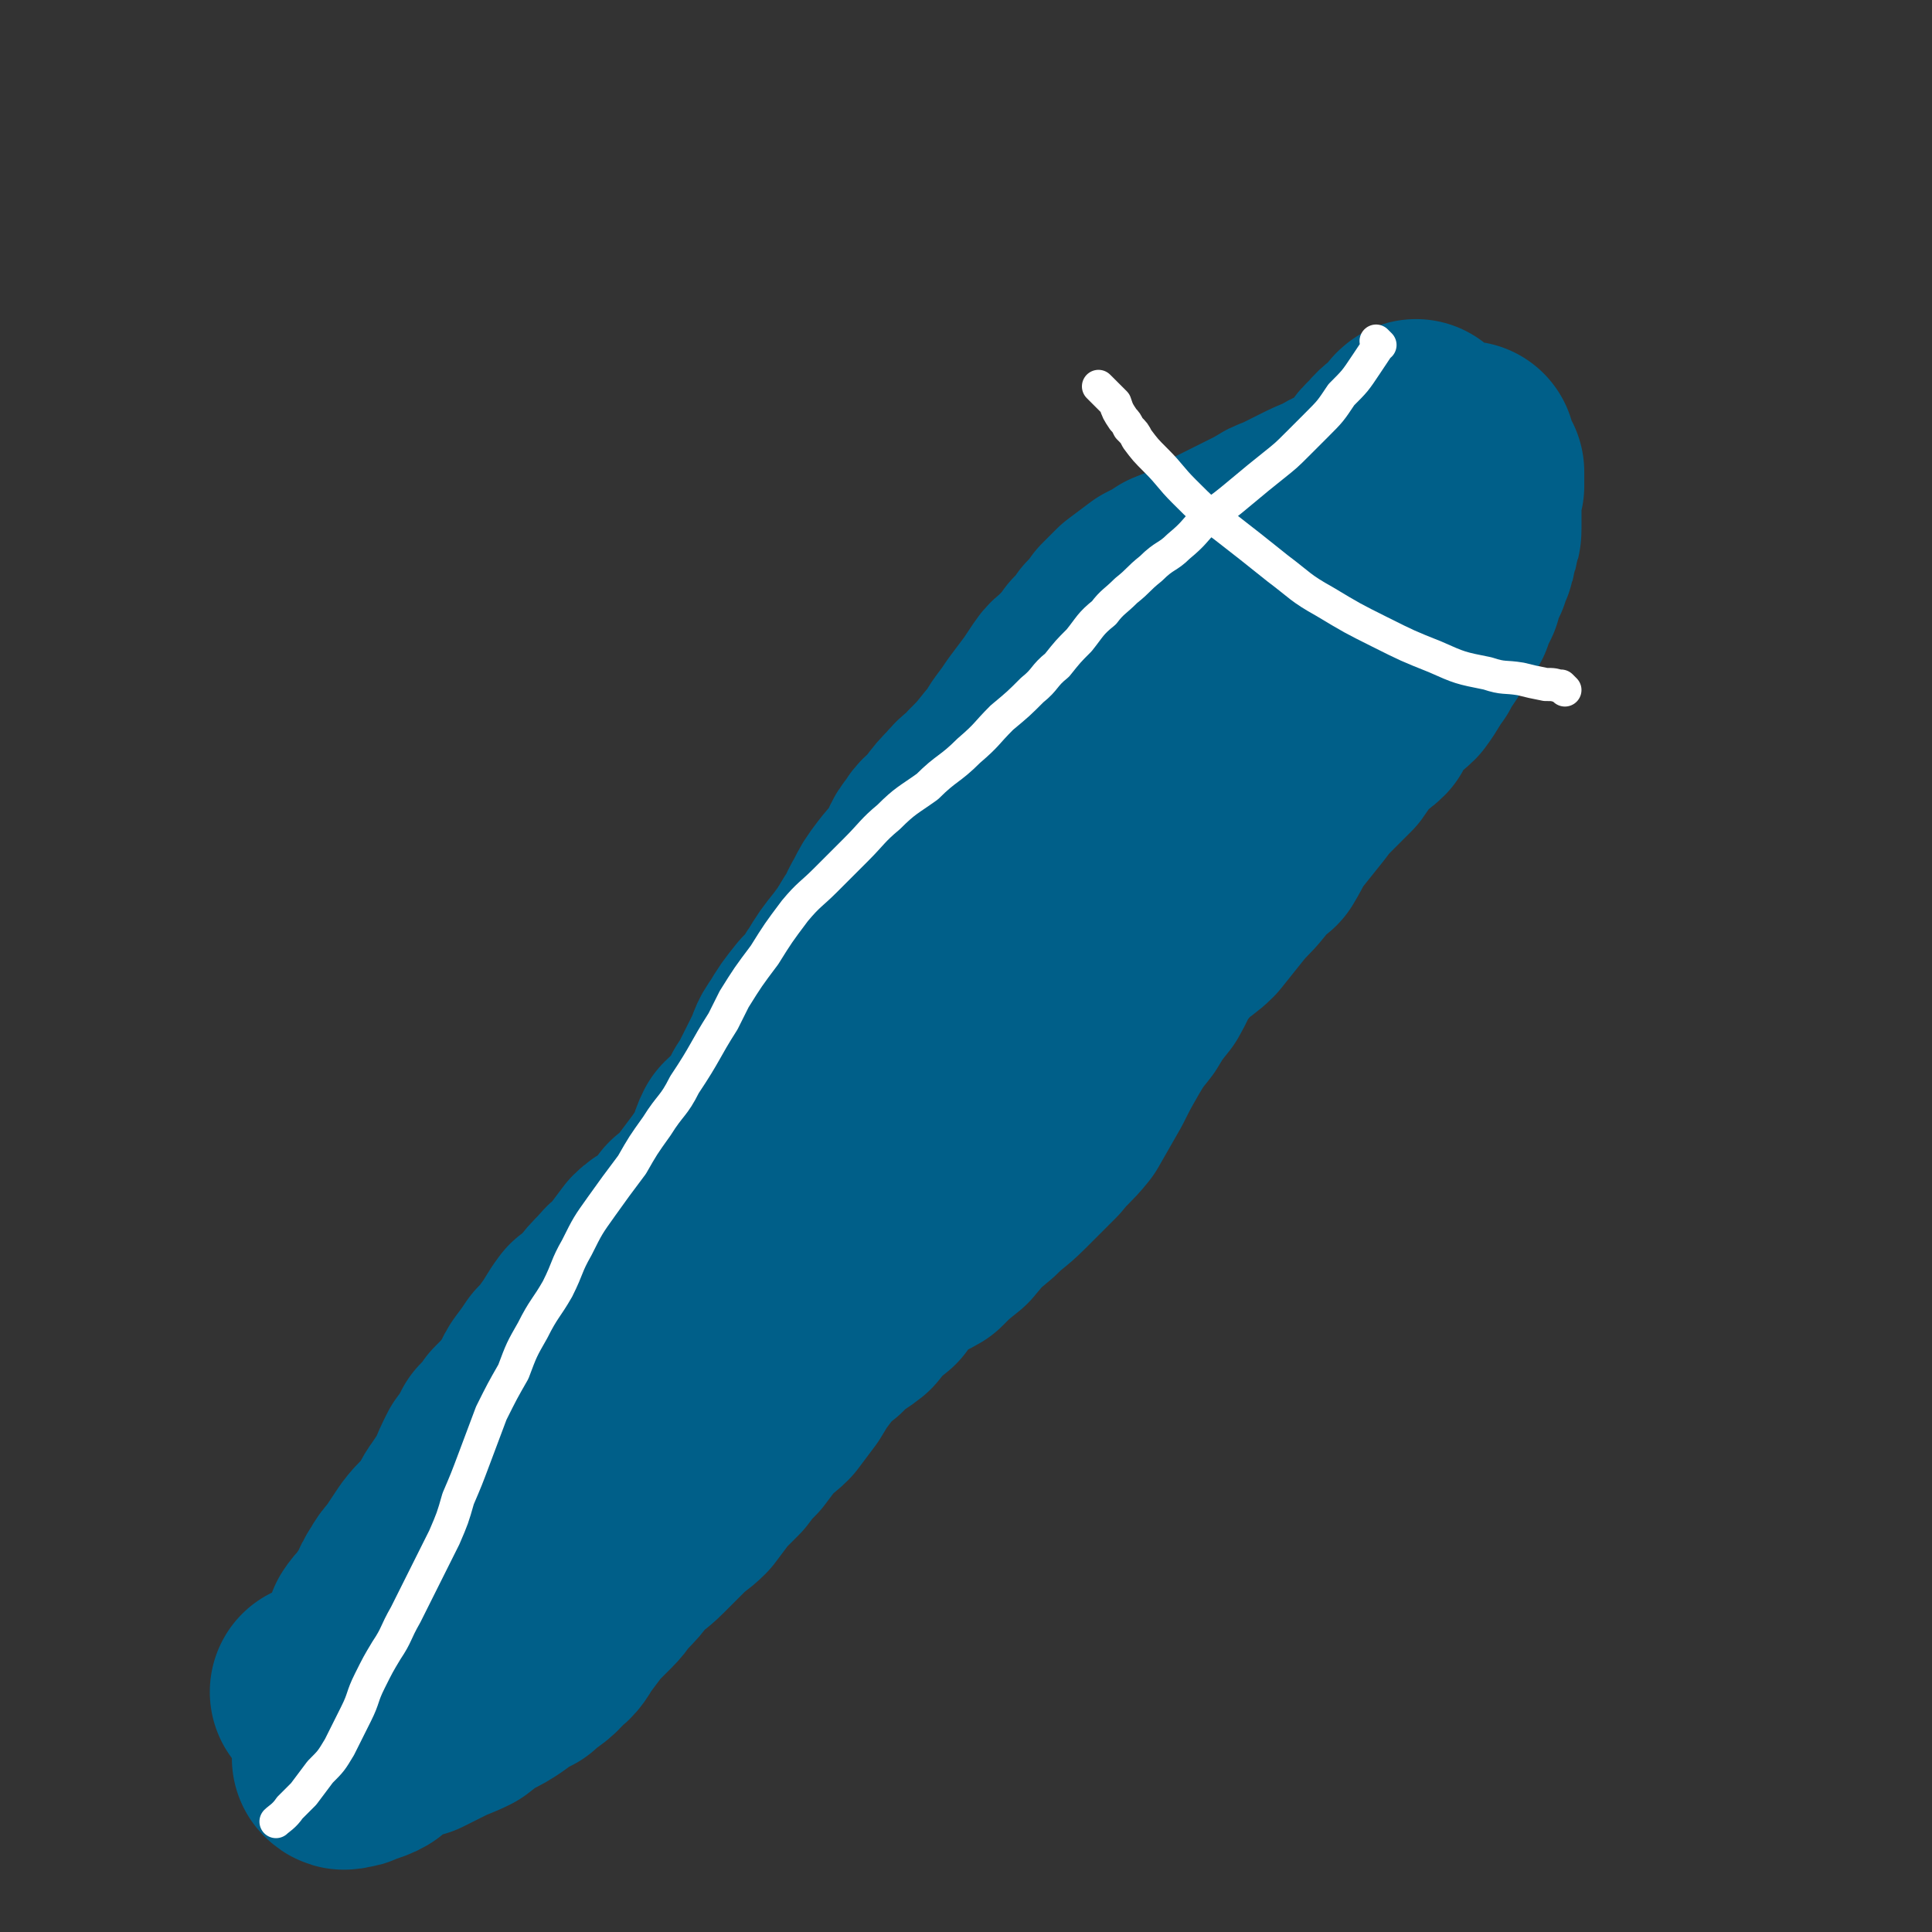 <svg viewBox='0 0 700 700' version='1.1' xmlns='http://www.w3.org/2000/svg' xmlns:xlink='http://www.w3.org/1999/xlink'><rect x="0" y="0" width="700" height="700" fill="#333333" stroke="none"/><g fill='none' stroke='#005F89' stroke-width='80' stroke-linecap='round' stroke-linejoin='round'><path d='M514,157c-1,-1 -1,-2 -1,-1 -1,0 0,0 0,1 -1,2 -2,1 -4,3 -3,3 -3,2 -6,6 -3,2 -2,3 -5,6 -2,3 -2,3 -4,6 -1,3 -1,3 -2,5 -1,2 -1,2 -2,3 -1,2 -1,2 -3,3 -2,3 -2,3 -4,5 -1,2 -1,2 -3,4 0,0 -1,-1 -1,0 -1,0 0,1 -1,2 0,0 0,0 -1,1 -1,0 -1,0 -2,1 -1,1 -1,1 -2,2 -1,1 -1,1 -2,2 -1,1 -1,1 -2,2 -1,1 -2,1 -3,2 0,0 0,-1 0,-1 -1,0 -1,1 -1,1 -1,1 -1,0 -1,0 -1,0 -1,1 -1,2 -1,1 -1,1 -2,3 -1,2 -1,2 -2,4 -1,1 0,1 -1,3 0,1 0,1 -1,2 0,0 -1,0 -1,1 -1,0 0,0 -1,1 0,0 -1,0 -1,1 -1,1 -1,1 -1,2 0,1 0,1 0,2 0,2 0,2 -1,4 0,1 0,1 -1,2 0,0 -1,0 -1,1 -1,1 -1,1 -1,2 0,0 0,0 0,1 0,0 -1,0 -1,1 -1,1 -1,1 -1,2 0,0 0,0 0,1 0,1 -1,0 -1,1 -1,1 -1,2 -2,3 -1,1 -1,0 -2,1 -2,1 -2,1 -4,2 -2,1 -1,1 -3,3 -1,1 -1,1 -2,2 -1,0 -1,0 -1,1 -2,2 -1,2 -3,4 -2,2 -2,1 -5,3 -2,1 -3,1 -5,3 -1,1 -1,1 -2,2 -1,0 -1,0 -1,1 -1,1 0,1 -1,2 -1,2 -1,1 -2,3 -1,1 0,1 -1,2 0,1 -1,0 -1,1 -1,2 0,2 -1,4 0,2 0,2 -1,3 0,1 0,1 -1,2 0,1 0,1 -1,2 -1,2 -1,2 -1,3 -1,0 0,0 0,0 0,1 0,1 -1,2 0,1 0,1 -1,2 -1,1 -1,1 -2,2 -2,2 -2,2 -4,4 -1,2 -1,2 -2,3 -1,1 -1,1 -1,1 -1,1 0,1 -1,2 -1,1 -1,1 -1,1 -1,1 -1,1 -2,2 -2,2 -2,2 -4,4 -2,2 -3,2 -4,4 -1,2 -1,2 -2,4 -1,2 -1,2 -2,4 -1,2 -1,2 -2,3 -1,2 -1,2 -2,3 -1,2 -1,2 -3,4 0,1 -1,1 -1,1 -1,1 -1,1 -2,2 0,1 0,1 -1,2 -1,2 -1,3 -2,4 -2,3 -2,2 -5,5 -1,1 -1,1 -2,2 -3,3 -3,3 -6,6 -2,2 -2,2 -4,4 -3,2 -3,1 -5,4 -3,2 -3,3 -5,6 -2,2 -2,2 -4,4 -2,2 -2,2 -3,5 -2,3 -2,3 -3,5 -2,2 -2,2 -3,4 -1,2 -1,3 -2,5 -2,2 -3,2 -5,3 -2,2 -1,3 -3,5 -2,2 -2,2 -4,4 -3,2 -3,2 -6,4 -2,1 -3,1 -5,2 -2,2 -1,3 -3,5 -2,2 -3,1 -4,3 -3,2 -3,2 -5,5 -1,1 -1,2 -2,3 -2,3 -2,3 -3,5 -2,2 -2,2 -3,4 -2,2 -3,2 -4,4 -3,2 -2,3 -5,5 -1,2 -2,2 -4,4 -2,3 -1,3 -4,6 -2,2 -2,2 -4,5 -2,3 -1,3 -4,6 -2,3 -2,2 -4,5 -2,3 -2,4 -4,7 -3,3 -3,3 -6,6 -3,2 -3,2 -5,5 -3,2 -3,3 -5,5 -3,2 -3,2 -5,4 -2,2 -2,2 -5,4 -2,2 -2,2 -4,4 -2,2 -2,1 -4,4 -2,3 -2,4 -4,8 -2,4 -2,4 -4,8 -1,2 -1,3 -2,5 -2,4 -2,4 -4,7 -1,2 -2,2 -4,3 -1,2 -1,2 -3,4 -1,1 -1,2 -3,3 -2,3 -2,3 -4,6 -1,1 -1,1 -3,3 -1,1 -2,1 -3,3 -1,2 -1,2 -2,4 -2,1 -2,1 -4,3 -2,1 -1,2 -3,4 -2,2 -1,3 -4,5 -2,3 -2,2 -5,5 -2,2 -2,2 -4,4 -2,2 -2,2 -5,5 -2,2 -1,2 -3,4 -1,1 -2,1 -3,3 -2,2 -1,2 -3,4 -1,1 -1,1 -2,2 -1,1 -1,1 -2,2 -1,1 -1,1 -2,2 -1,0 -1,0 -1,1 -1,1 0,1 -1,2 0,1 0,0 -1,1 0,0 -1,0 -1,1 -1,1 0,1 -1,2 0,1 -1,1 -1,2 -1,1 -1,1 -1,2 -1,1 0,2 -1,3 0,1 -1,1 -1,1 -1,1 -1,1 -1,1 -1,1 -1,1 -1,1 0,1 0,1 0,2 0,1 0,1 0,1 0,1 -1,0 -1,1 -1,1 0,1 -1,2 0,0 0,0 -1,0 0,0 0,0 0,0 0,1 0,1 0,2 0,0 0,1 0,1 1,1 1,0 2,0 1,0 1,0 1,0 1,0 1,-1 2,-1 2,-1 2,0 3,-1 1,0 1,0 2,-1 1,0 1,0 1,-1 0,-1 0,-1 0,-1 0,-1 0,-1 0,-1 1,-1 1,0 2,-1 1,0 1,-1 1,-1 2,-1 2,0 4,-1 4,-1 4,-1 8,-2 4,-2 4,-2 8,-4 4,-2 5,-2 9,-4 4,-3 3,-3 7,-5 4,-2 4,-2 7,-4 4,-3 4,-3 8,-5 4,-4 5,-3 9,-8 3,-2 3,-3 5,-6 3,-4 3,-4 6,-8 3,-3 3,-3 6,-6 3,-3 2,-3 5,-6 3,-3 3,-3 6,-7 4,-4 4,-3 8,-7 4,-4 4,-4 8,-8 3,-3 4,-3 7,-6 3,-4 3,-4 6,-8 3,-3 3,-3 6,-6 3,-4 3,-4 6,-7 3,-4 3,-4 6,-8 3,-3 3,-2 6,-5 3,-4 3,-4 6,-8 3,-5 3,-5 6,-9 4,-5 4,-5 8,-8 4,-5 5,-4 10,-8 4,-5 4,-5 9,-9 3,-4 3,-5 6,-7 5,-5 6,-4 11,-7 4,-4 4,-4 9,-8 5,-6 5,-6 11,-11 5,-5 5,-4 10,-9 5,-5 5,-5 11,-11 4,-5 5,-5 9,-10 4,-7 4,-7 8,-14 3,-6 3,-6 7,-13 3,-5 3,-5 7,-10 3,-5 3,-5 7,-10 4,-7 3,-8 8,-13 4,-6 6,-5 11,-10 4,-5 4,-5 8,-10 4,-5 4,-4 8,-9 3,-4 3,-4 7,-7 3,-5 3,-6 6,-10 4,-5 4,-5 8,-10 3,-4 3,-4 7,-8 3,-3 3,-3 6,-6 3,-4 2,-5 6,-8 2,-3 3,-2 6,-5 2,-3 1,-4 4,-7 3,-4 4,-3 7,-6 3,-4 3,-5 6,-9 1,-2 1,-2 3,-5 2,-3 2,-3 4,-6 2,-3 2,-3 4,-6 0,-1 0,-1 1,-3 1,-2 1,-2 2,-4 0,-2 0,-2 1,-4 1,-2 1,-2 2,-4 0,-1 0,-1 1,-3 1,-2 1,-2 1,-4 1,-2 1,-2 1,-4 1,-2 1,-2 1,-4 0,-2 0,-2 0,-4 0,-2 0,-2 0,-4 0,-2 0,-2 0,-4 0,-2 0,-2 1,-3 0,-1 0,-1 0,-2 0,0 0,0 0,-1 0,0 0,0 0,-1 0,0 0,0 0,-1 0,0 0,0 0,0 -1,-2 -1,-1 -2,-3 0,0 0,0 0,-1 0,0 -1,0 -1,-1 0,0 0,0 0,-1 0,0 0,0 0,-1 0,0 0,-1 0,0 -1,0 -1,0 -3,1 -1,0 -1,1 -2,1 -3,1 -3,0 -5,1 -4,1 -4,1 -7,3 -3,1 -3,1 -6,2 -3,1 -3,1 -6,2 -3,1 -3,1 -6,2 -3,1 -3,1 -6,3 -4,1 -4,1 -7,3 -5,2 -5,2 -9,4 -4,2 -4,2 -8,4 -3,1 -3,1 -6,3 -4,2 -4,2 -8,4 -4,2 -4,2 -8,4 -4,2 -4,2 -8,5 -5,2 -5,2 -10,4 -3,2 -3,2 -7,4 -4,3 -4,3 -8,6 -2,2 -2,2 -5,5 -2,3 -2,3 -5,6 -2,3 -2,3 -5,6 -2,3 -2,3 -5,6 -2,3 -3,2 -5,5 -2,3 -2,3 -4,6 -3,4 -3,4 -6,8 -2,3 -2,3 -5,7 -2,3 -2,4 -5,7 -4,5 -4,5 -8,9 -3,4 -4,3 -7,7 -3,3 -3,3 -6,7 -3,4 -4,3 -6,7 -3,3 -2,4 -4,7 -3,5 -4,5 -7,9 -3,4 -3,4 -5,8 -3,5 -2,5 -5,9 -3,5 -3,5 -6,9 -4,5 -4,5 -7,10 -3,4 -2,4 -4,8 -2,1 -2,0 -3,1 -4,5 -4,5 -7,10 -3,4 -2,4 -4,8 -2,4 -2,4 -4,8 -2,4 -2,4 -4,7 -2,4 -2,4 -4,7 -3,4 -3,3 -6,6 -2,4 -1,4 -3,8 -2,3 -2,3 -4,6 -3,4 -3,4 -6,8 -3,4 -3,4 -7,7 -3,4 -3,4 -6,7 -3,3 -4,2 -7,5 -3,4 -3,4 -6,8 -2,3 -3,2 -5,5 -4,4 -4,4 -7,8 -2,2 -2,2 -5,4 -3,4 -3,5 -6,9 -2,3 -2,3 -5,6 -2,3 -2,3 -5,7 -2,3 -1,4 -4,7 -3,4 -3,4 -7,8 -2,3 -2,3 -5,6 -2,4 -2,4 -5,8 -2,4 -2,4 -4,9 -2,3 -2,3 -4,6 -3,4 -2,4 -5,8 -3,4 -4,4 -7,8 -2,3 -2,3 -4,6 -2,4 -3,3 -5,7 -2,3 -2,3 -3,6 -2,3 -2,3 -4,6 -2,3 -2,2 -4,5 -1,3 -1,3 -2,6 -2,2 -2,2 -3,4 -1,1 -1,2 -2,3 -1,2 -2,1 -3,3 -1,1 -1,1 -2,2 -1,2 -1,1 -2,2 -1,1 0,1 -1,2 -1,0 -1,0 -3,0 -1,0 -1,0 -2,0 0,0 0,0 0,0 '/></g>
<g fill='none' stroke='#FFFFFF' stroke-width='12' stroke-linecap='round' stroke-linejoin='round'><path d='M500,125c-1,-1 -1,-1 -1,-1 -1,-1 0,0 0,0 0,1 0,1 0,2 -2,3 -2,3 -4,6 -4,6 -4,6 -9,11 -4,6 -4,6 -9,11 -4,4 -4,4 -7,7 -4,4 -4,4 -9,8 -5,4 -5,4 -11,9 -6,5 -6,5 -13,10 -5,5 -4,5 -10,10 -4,4 -5,3 -10,8 -5,4 -4,4 -9,8 -4,4 -5,4 -8,8 -5,4 -5,5 -9,10 -4,4 -4,4 -8,9 -5,4 -4,5 -9,9 -5,5 -5,5 -11,10 -6,6 -5,6 -12,12 -7,7 -8,6 -15,13 -7,5 -8,5 -14,11 -6,5 -6,6 -12,12 -5,5 -5,5 -11,11 -5,5 -6,5 -11,11 -6,8 -6,8 -11,16 -6,8 -6,8 -11,16 -2,4 -2,4 -4,8 -7,11 -6,11 -14,23 -4,8 -5,7 -10,15 -5,7 -5,7 -9,14 -6,8 -6,8 -11,15 -5,7 -5,7 -9,15 -4,7 -3,7 -7,15 -4,7 -5,7 -9,15 -4,7 -4,7 -7,15 -4,7 -4,7 -8,15 -3,8 -3,8 -6,16 -3,8 -3,8 -6,15 -2,7 -2,7 -5,14 -4,8 -4,8 -8,16 -3,6 -3,6 -6,12 -4,7 -3,7 -7,13 -3,5 -3,5 -6,11 -3,6 -2,6 -5,12 -3,6 -3,6 -6,12 -3,5 -3,5 -7,9 -3,4 -3,4 -6,8 -2,2 -2,2 -5,5 -2,3 -4,4 -5,5 '/><path d='M567,250c-1,-1 -1,-1 -1,-1 -1,-1 0,0 0,0 0,0 0,0 0,0 0,0 0,0 0,0 -3,-1 -3,-1 -6,-1 -5,-1 -5,-1 -9,-2 -6,-1 -6,0 -12,-2 -10,-2 -10,-2 -19,-6 -10,-4 -10,-4 -20,-9 -10,-5 -10,-5 -20,-11 -9,-5 -9,-6 -17,-12 -10,-8 -10,-8 -19,-15 -8,-6 -8,-6 -15,-13 -5,-5 -5,-6 -10,-11 -4,-4 -4,-4 -7,-8 -1,-2 -1,-2 -3,-4 -1,-2 -1,-2 -2,-3 -2,-3 -2,-3 -3,-6 -1,-1 -1,-1 -2,-2 -2,-2 -3,-3 -4,-4 '/></g>
</svg>